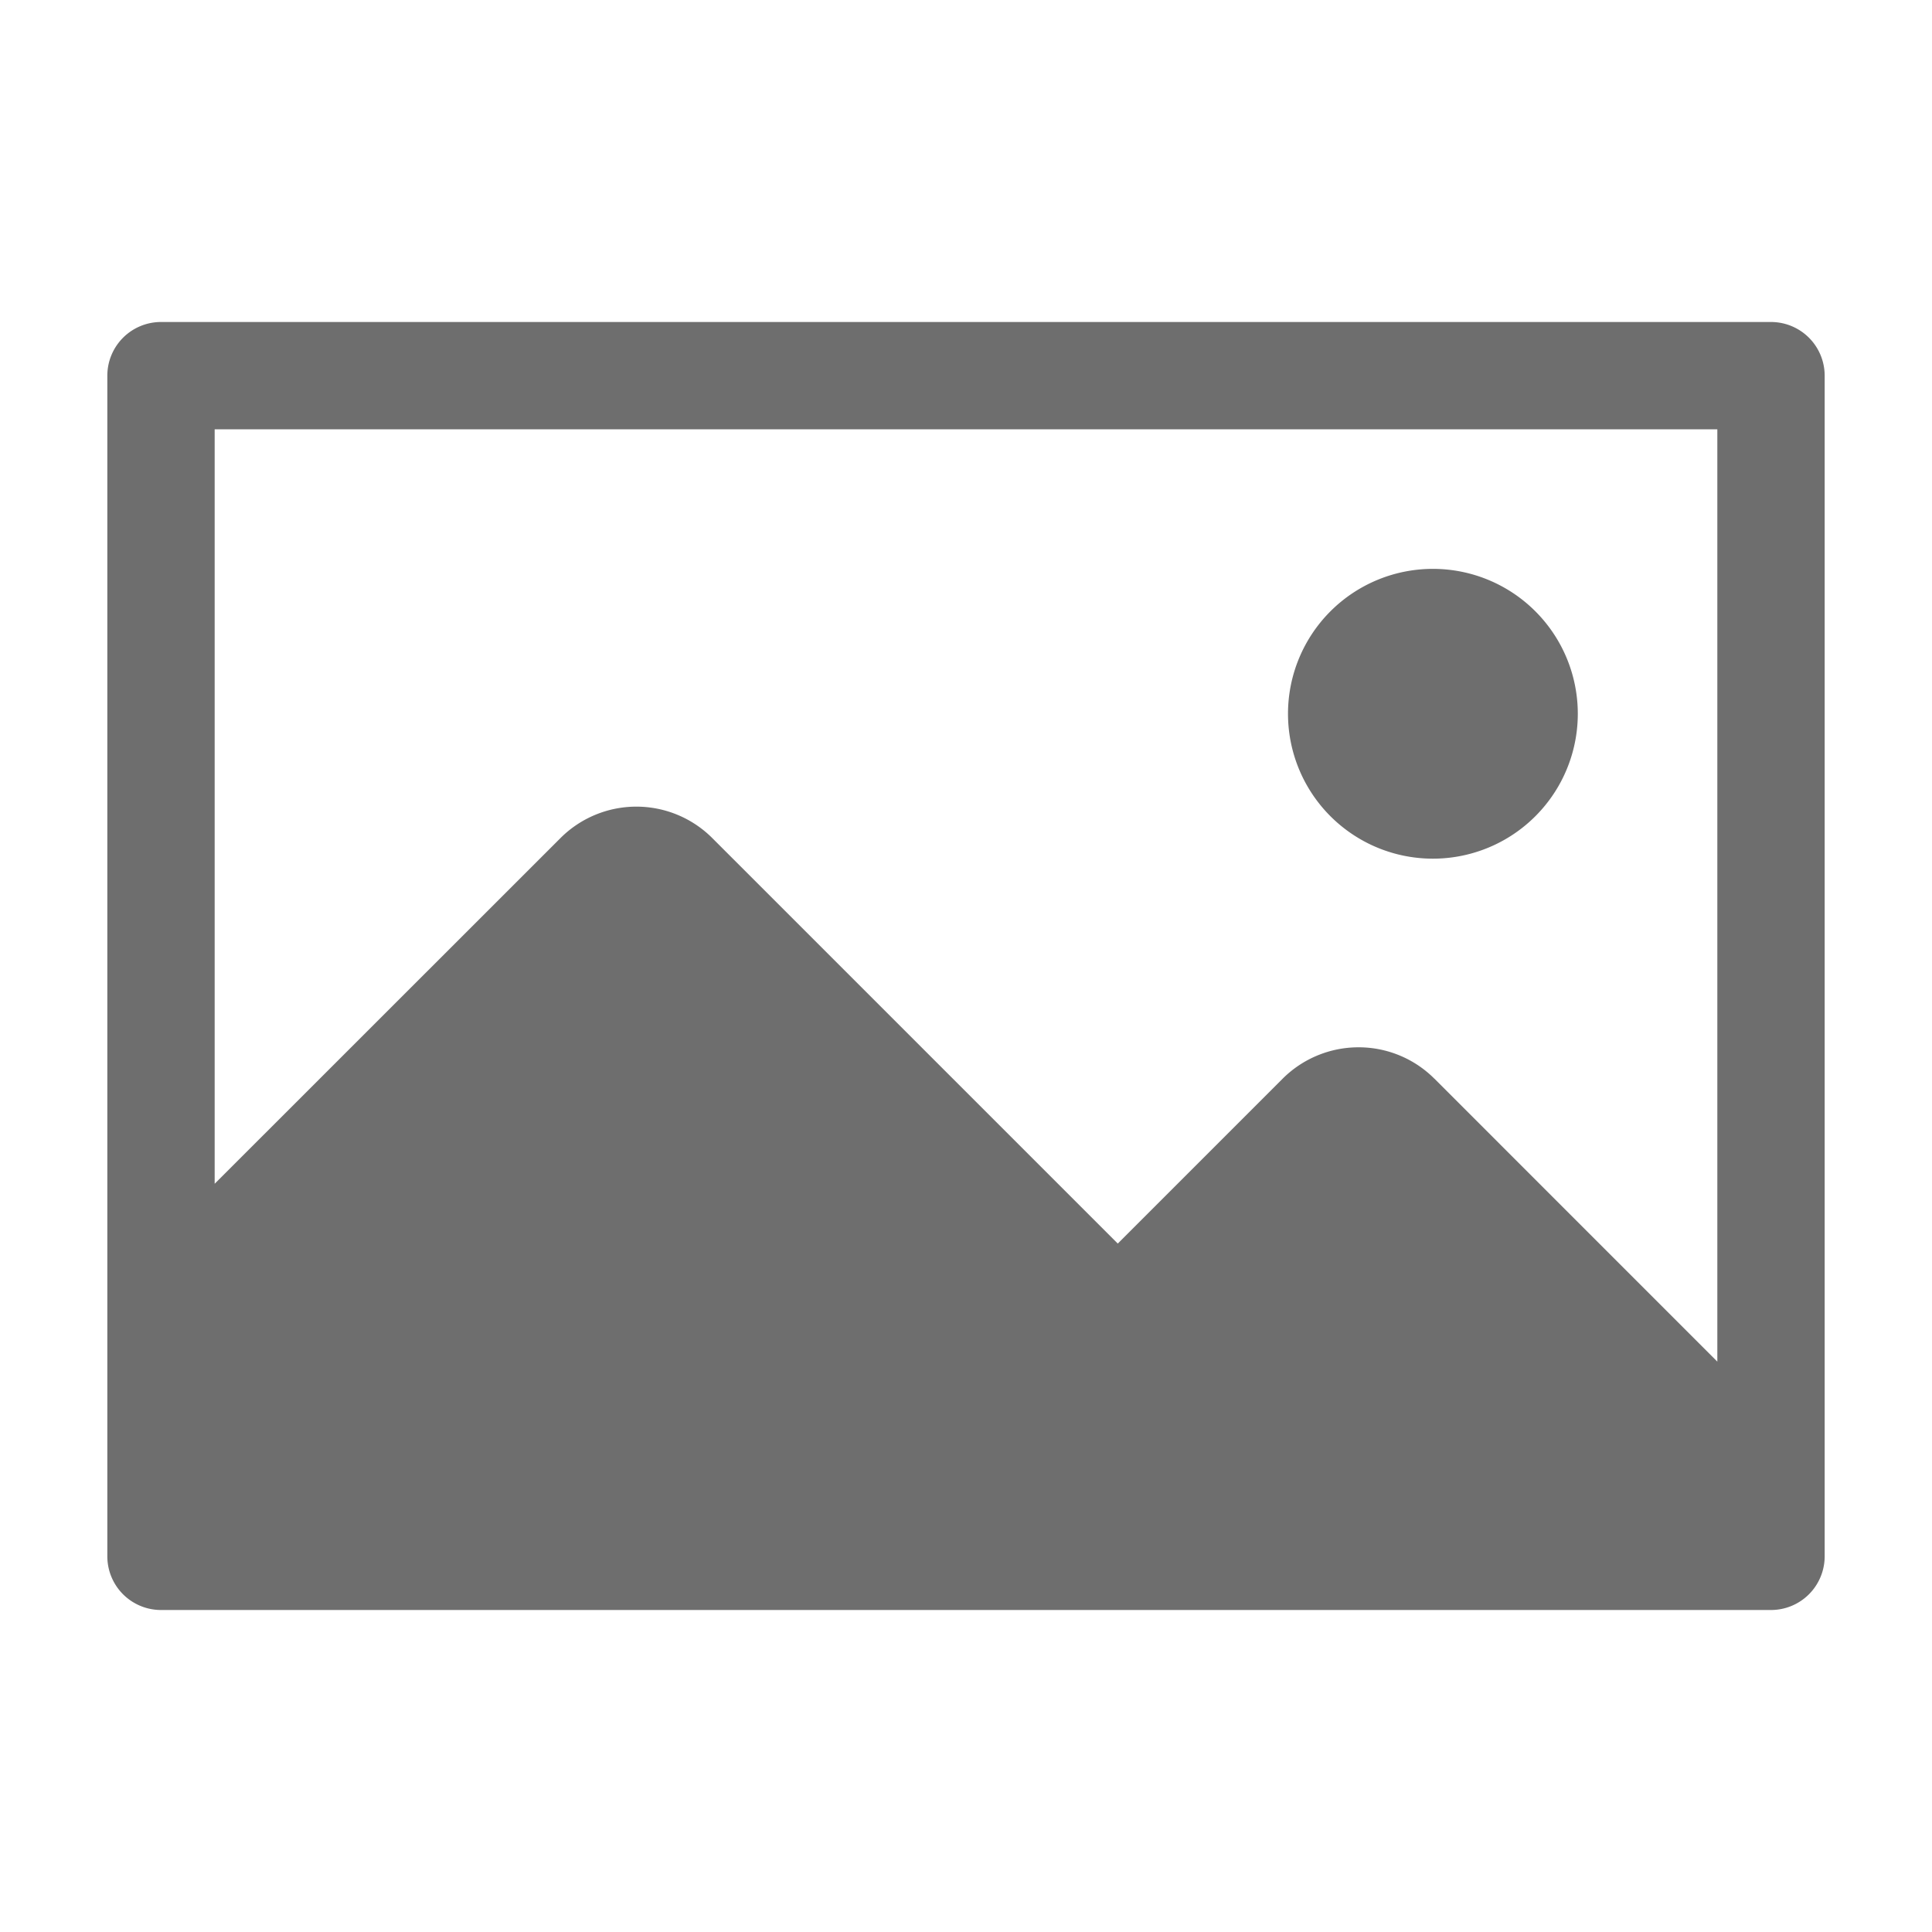 <svg xmlns="http://www.w3.org/2000/svg" xmlns:xlink="http://www.w3.org/1999/xlink" width="36" height="36" viewBox="0 0 36 36">
  <defs>
    <clipPath id="clip-icon-ps-concept-image">
      <rect width="36" height="36"/>
    </clipPath>
  </defs>
  <g id="icon-ps-concept-image" clip-path="url(#clip-icon-ps-concept-image)">
    <path id="Path_1" data-name="Path 1" d="M1-995a1,1,0,0,1-1-1v-22a1,1,0,0,1,1-1H31a1,1,0,0,1,1,1v22a1,1,0,0,1-1,1Zm23.729-9.9L30-999.628V-1017H2v14.058l6.444-6.442a2,2,0,0,1,2.828,0l7.556,7.556L21.9-1004.9a2,2,0,0,1,1.415-.585A1.994,1.994,0,0,1,24.728-1004.9ZM22-1011.7a2.7,2.7,0,0,1,2.7-2.7,2.7,2.7,0,0,1,2.7,2.7,2.7,2.7,0,0,1-2.7,2.7A2.7,2.7,0,0,1,22-1011.7Z" transform="translate(2 1025)" fill="#6e6e6e"/>
  </g>
</svg>
